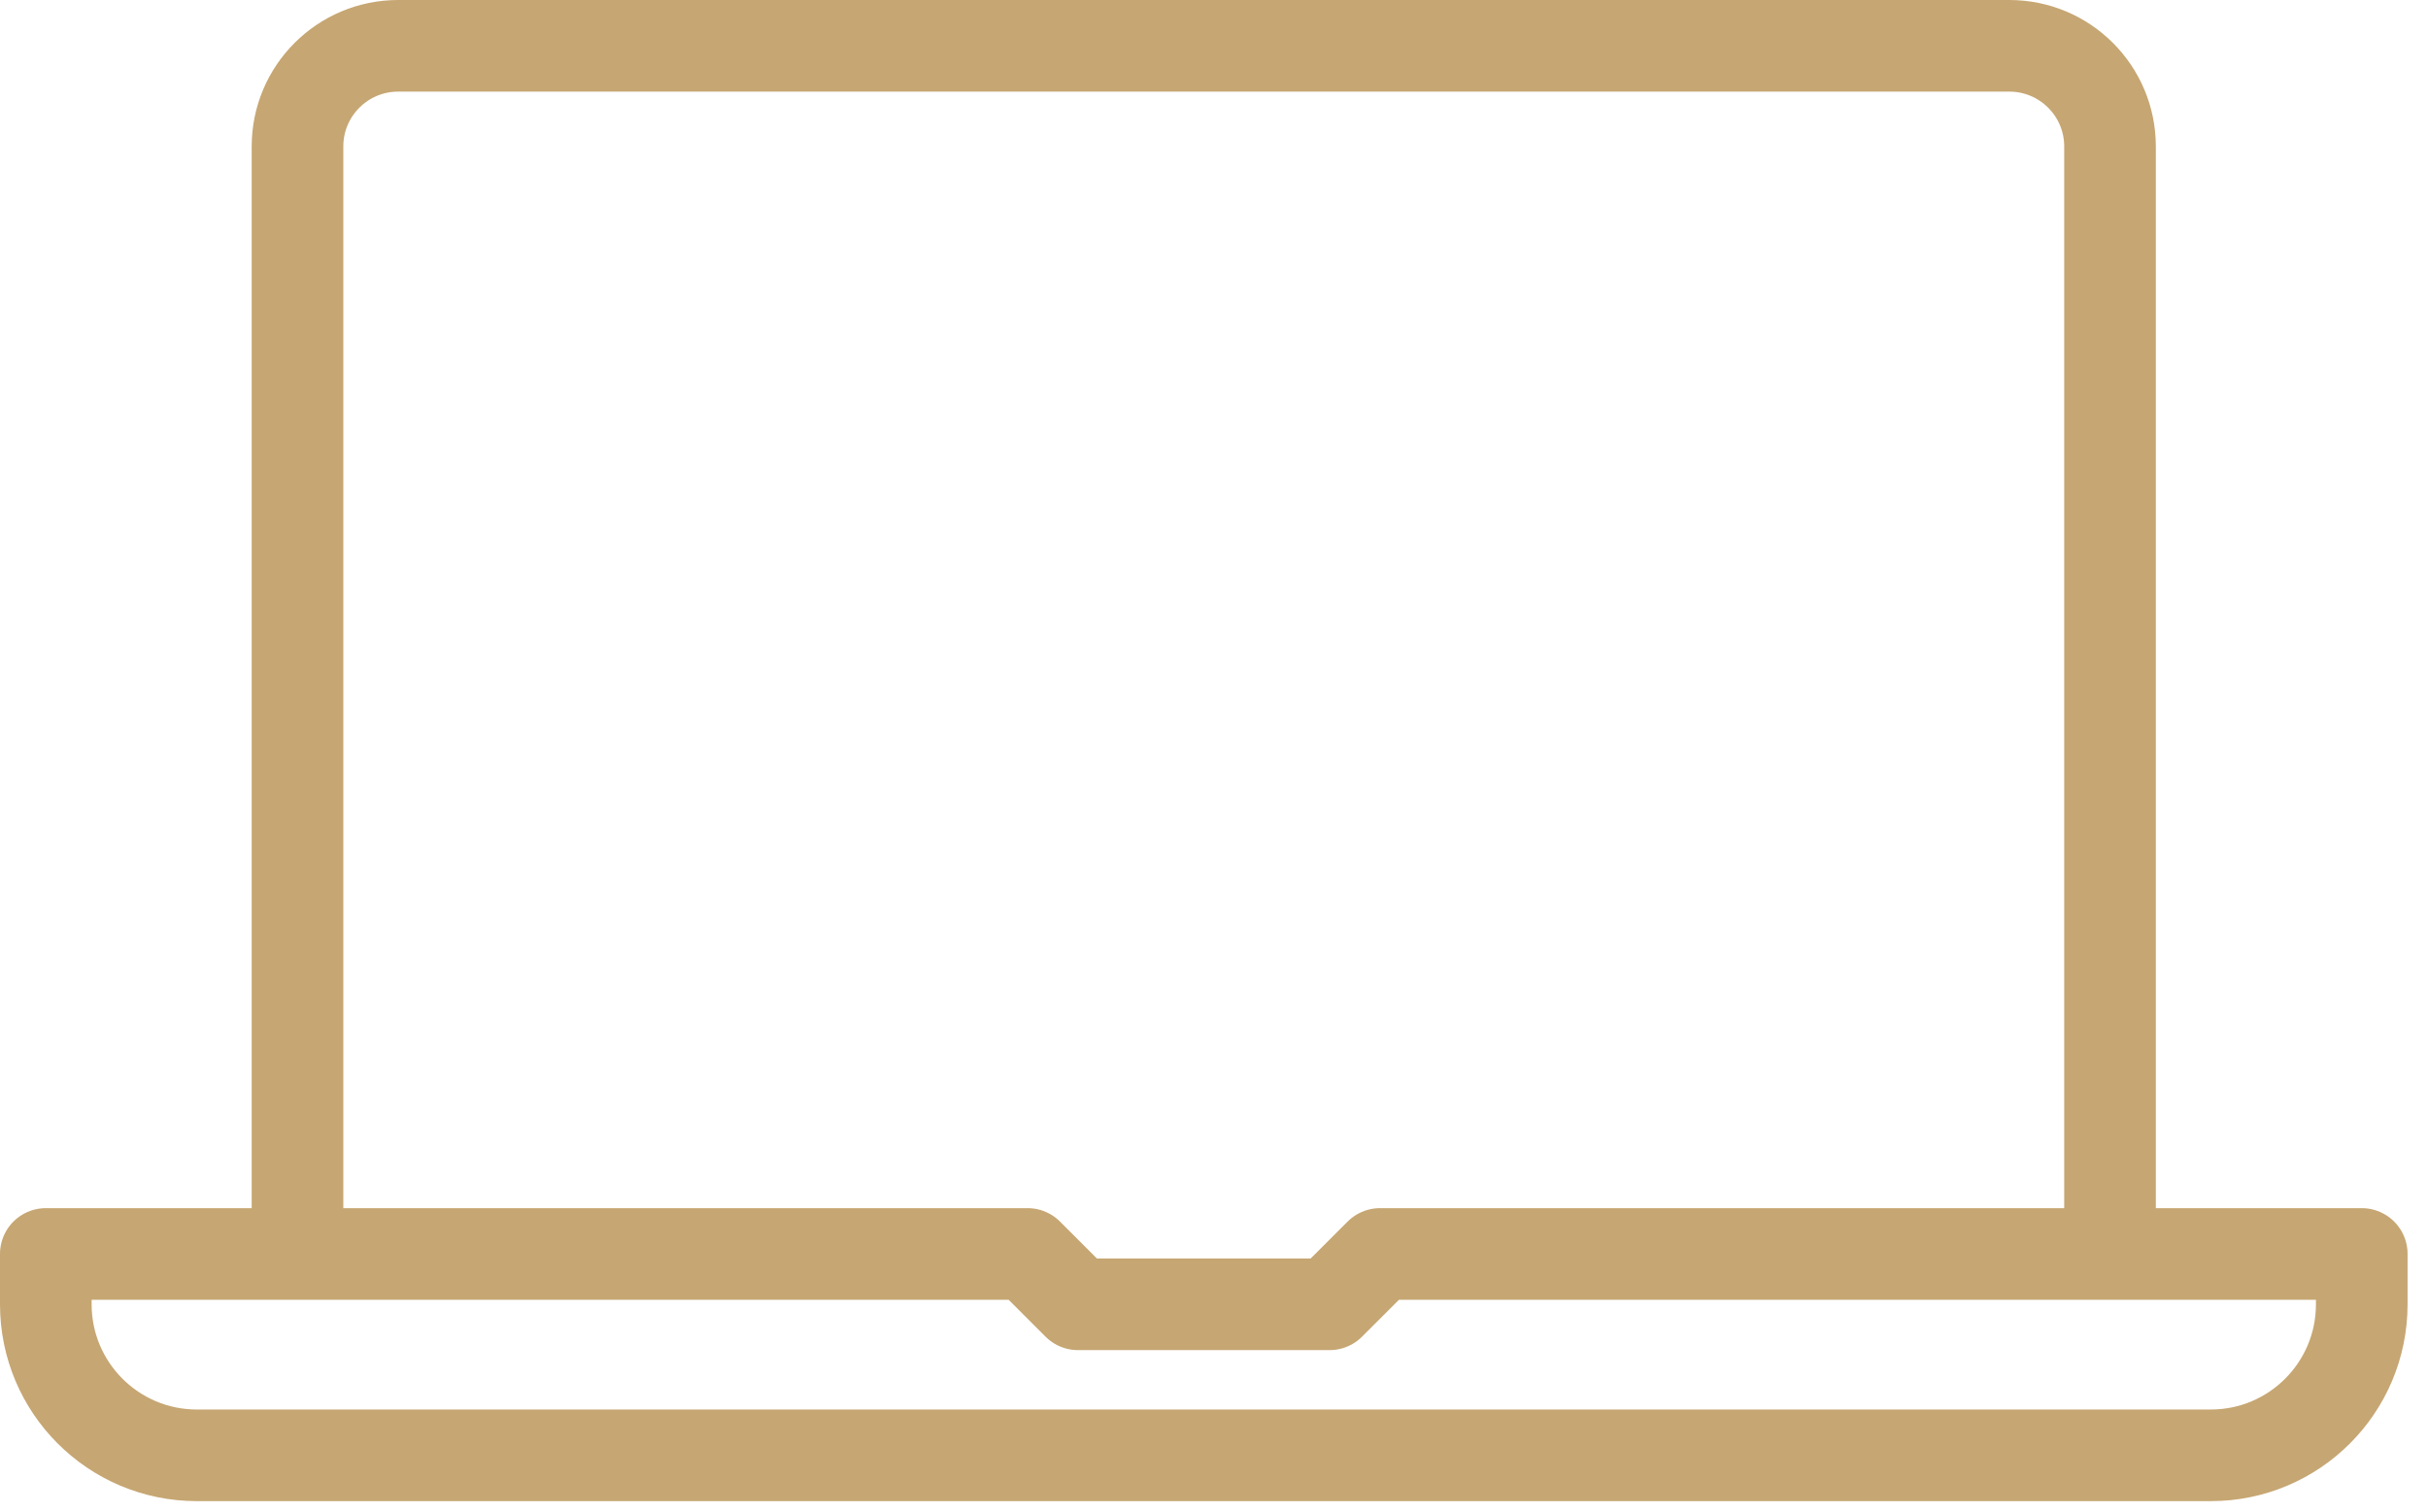 <?xml version="1.0" encoding="UTF-8" standalone="no"?>
<!DOCTYPE svg PUBLIC "-//W3C//DTD SVG 1.1//EN" "http://www.w3.org/Graphics/SVG/1.1/DTD/svg11.dtd">
<svg width="100%" height="100%" viewBox="0 0 53 33" version="1.1" xmlns="http://www.w3.org/2000/svg" xmlns:xlink="http://www.w3.org/1999/xlink" xml:space="preserve" xmlns:serif="http://www.serif.com/" style="fill-rule:evenodd;clip-rule:evenodd;stroke-linecap:round;stroke-linejoin:round;">
    <g transform="matrix(1,0,0,-1,0.402,32.369)">
        <g>
            <path d="M51.152,4.994L29.722,4.994L28.622,3.895L23.128,3.895L22.029,4.994L0.598,4.994L0.598,3.895C0.598,2.073 2.075,0.598 3.895,0.598L47.856,0.598C49.676,0.598 51.152,2.073 51.152,3.895L51.152,4.994ZM45.657,4.994L45.657,29.172C45.657,30.385 44.673,31.369 43.458,31.369L8.291,31.369C7.076,31.369 6.092,30.385 6.092,29.172L6.092,4.994" style="fill:none;fill-rule:nonzero;stroke:rgb(198,166,114);stroke-width:2px;"/>
        </g>
    </g>
</svg>
